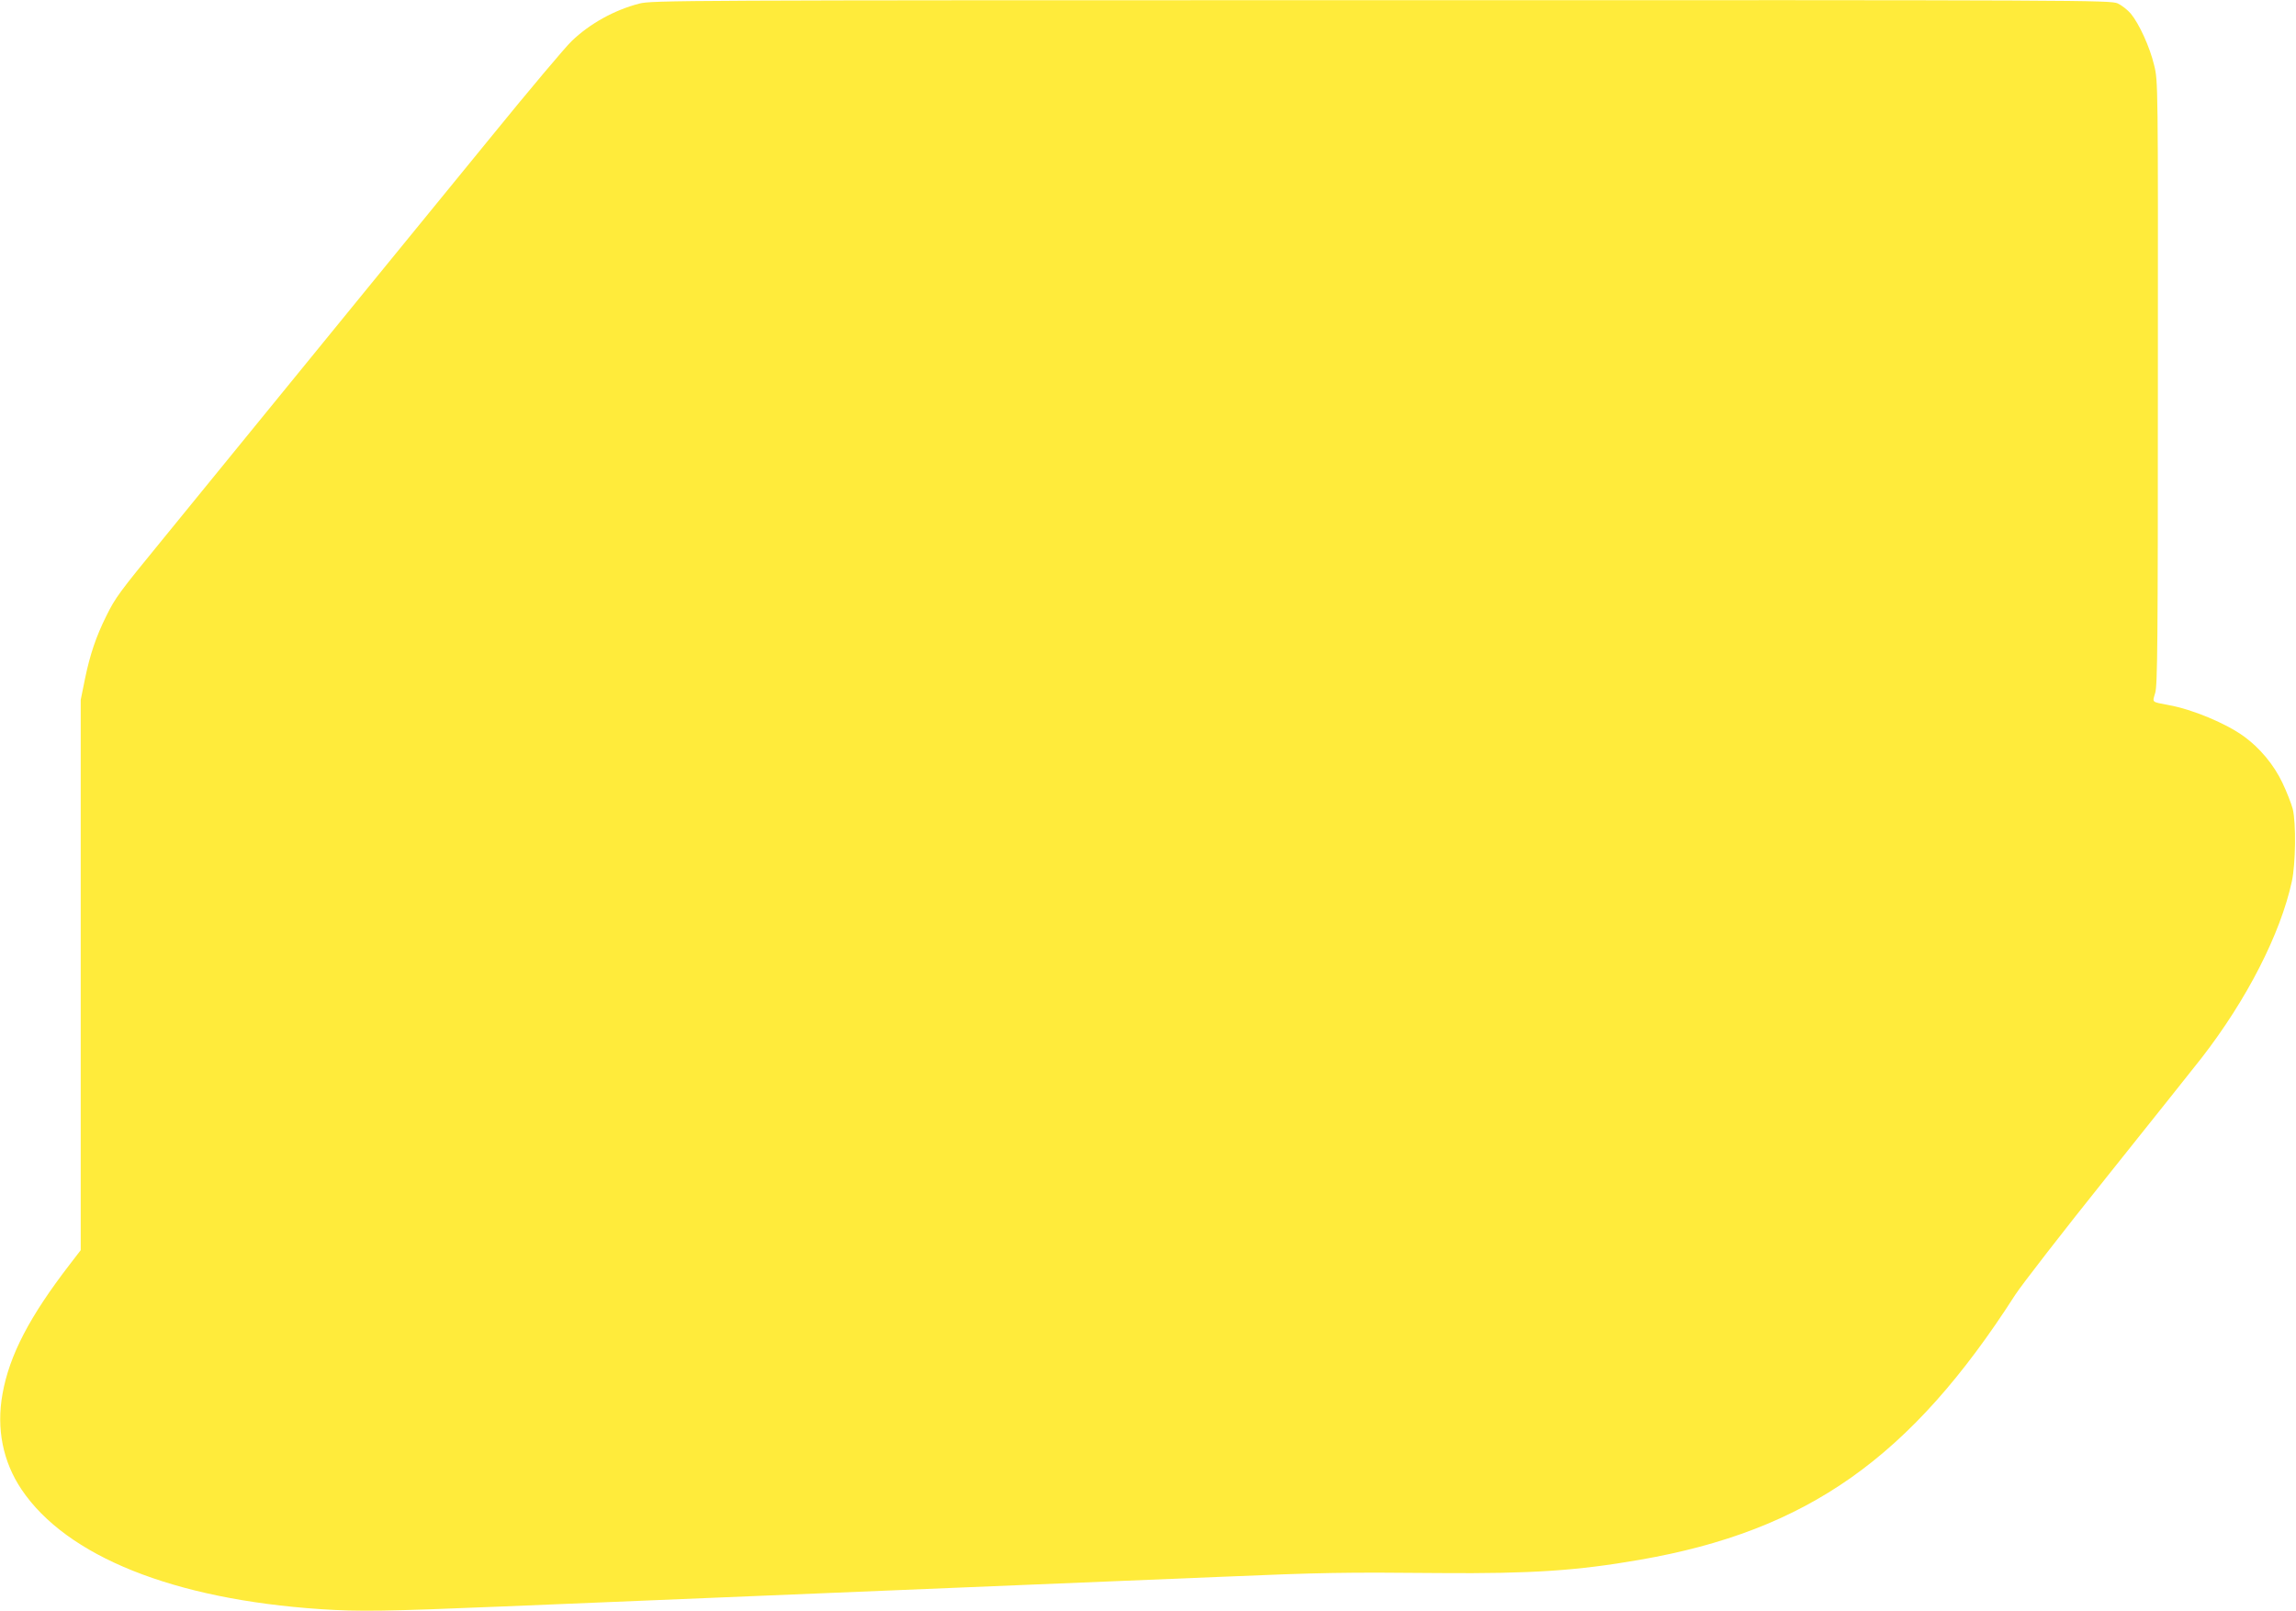 <?xml version="1.0" standalone="no"?>
<!DOCTYPE svg PUBLIC "-//W3C//DTD SVG 20010904//EN"
 "http://www.w3.org/TR/2001/REC-SVG-20010904/DTD/svg10.dtd">
<svg version="1.0" xmlns="http://www.w3.org/2000/svg"
 width="1280pt" height="898pt" viewBox="0 0 1280 898"
 preserveAspectRatio="xMidYMid meet">
<g transform="translate(0,898) scale(0.1,-0.1)"
fill="#ffeb3b" stroke="none">
<path d="M3564 8960 c-139 -36 -275 -111 -377 -209 -33 -31 -238 -274 -455
-541 -218 -267 -525 -642 -682 -835 -157 -192 -436 -534 -620 -760 -184 -225
-422 -518 -530 -650 -234 -286 -257 -316 -308 -420 -57 -115 -90 -213 -118
-348 l-24 -118 0 -1534 0 -1534 -60 -78 c-225 -292 -337 -506 -376 -723 -35
-194 2 -378 106 -533 251 -373 847 -612 1665 -667 223 -15 366 -12 1023 15
701 29 1335 55 2177 90 601 25 853 35 1820 75 569 24 680 26 1225 21 503 -4
763 13 1112 74 934 162 1510 568 2092 1476 37 57 268 355 514 662 246 308 483
605 526 660 252 325 439 690 503 984 21 97 24 324 5 403 -8 30 -34 97 -58 147
-47 99 -125 193 -213 257 -100 73 -288 152 -423 176 -95 18 -89 13 -73 67 13
41 15 283 15 1730 1 1680 1 1682 -21 1770 -24 101 -83 230 -130 287 -18 21
-51 47 -73 57 -40 18 -173 19 -4106 18 -3926 0 -4067 -1 -4136 -19z"/>
</g>
</svg>
